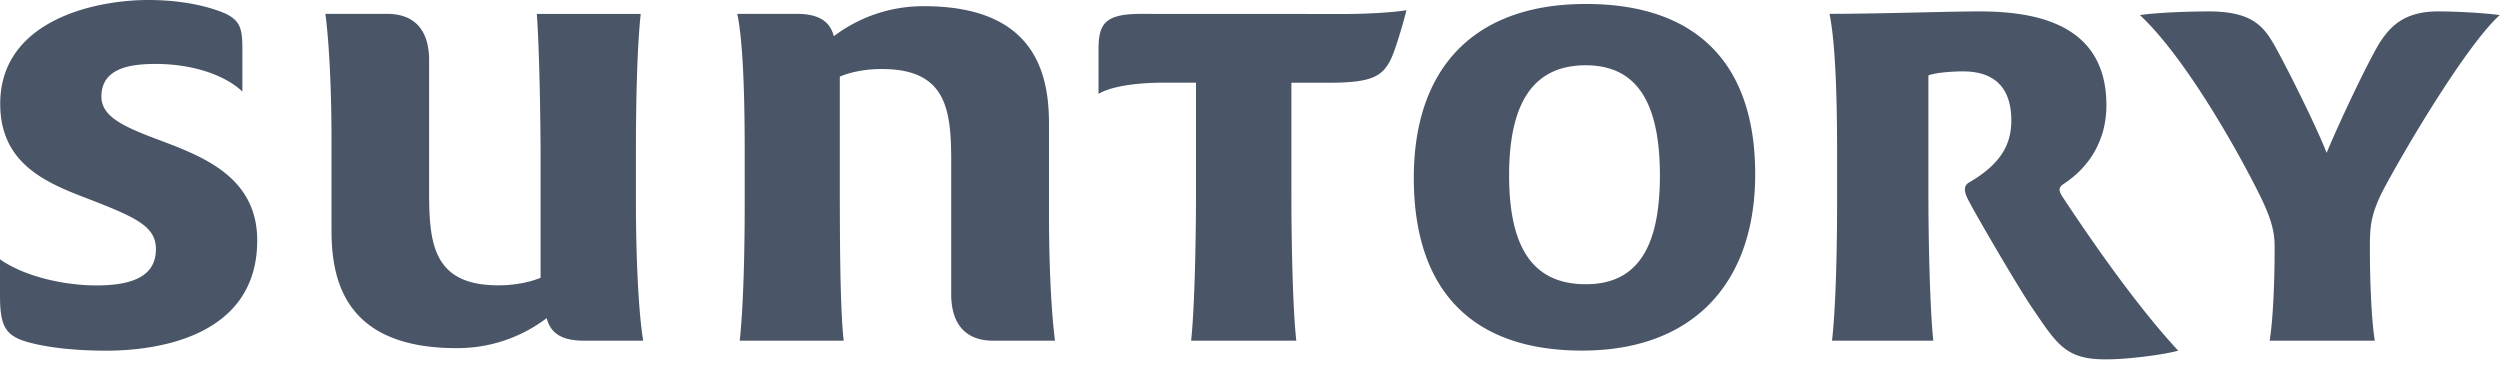<svg xmlns="http://www.w3.org/2000/svg" width="113" height="17" fill="none"><g clip-path="url(#a)"><path fill="#4A5568" d="M38.136 15.398h-4.701c.167-1.532.226-3.965.226-6.343V6.956c0-2.364-.055-4.971-.335-6.33h2.685c.999 0 1.505.34 1.677 1.011A6.697 6.697 0 0 1 41.774.28c5.022.005 5.641 3.06 5.641 5.323v4.139c0 2.319.108 4.409.271 5.657h-2.793c-1.284 0-1.898-.791-1.898-2.095v-6c0-2.373-.222-4.184-3.137-4.184-.67 0-1.343.11-1.899.343v5.319c.005 1.856.005 5.085.176 6.617ZM24.264.631h4.696c-.163 1.523-.217 3.965-.217 6.33v2.094c0 2.378.104 4.985.33 6.343h-2.68c-1.008 0-1.51-.338-1.682-1.02a6.671 6.671 0 0 1-4.077 1.358c-5.035 0-5.65-3.054-5.65-5.323v-4.13c0-2.313-.113-4.412-.276-5.656h2.794c1.283 0 1.894.79 1.894 2.09v6c0 2.373.23 4.18 3.136 4.18.67 0 1.338-.115 1.903-.339v-5.31c0-1.874-.058-5.098-.171-6.617ZM10.957 4.14c-.841-.797-2.347-1.25-3.915-1.25-1.12 0-2.458.17-2.458 1.473 0 .96 1.116 1.409 2.793 2.035 1.957.74 4.249 1.697 4.249 4.468 0 4.418-4.642 4.985-6.821 4.985-1.23 0-2.563-.11-3.57-.394C.23 15.17 0 14.717 0 13.358v-1.637c1.121.787 2.907 1.18 4.362 1.18 1.785 0 2.685-.508 2.685-1.637 0-1.075-.95-1.468-3.467-2.433C1.85 8.15.01 7.244.01 4.697.004.97 4.194 0 6.711 0c1.506 0 2.74.284 3.517.631.669.339.728.732.728 1.642V4.14Zm57.255 3.787c0 3.397 1.166 4.92 3.466 4.92 2.238 0 3.35-1.523 3.35-4.92 0-3.394-1.112-4.976-3.35-4.976-2.296 0-3.466 1.587-3.466 4.976Zm11.123-.055c0 4.92-2.798 7.975-7.824 7.975-5.035 0-7.607-2.78-7.607-7.806 0-4.98 2.74-7.861 7.77-7.861 5.03-.005 7.661 2.711 7.661 7.692ZM60.943.63c.778 0 2.012-.064 2.631-.169-.117.453-.447 1.637-.678 2.154-.393.85-.895 1.125-2.848 1.125h-1.677v5.04c0 1.86.05 5.09.222 6.617h-4.755c.167-1.532.221-4.76.221-6.617V3.736h-1.446c-1.288 0-2.405.174-2.96.508V2.27c0-1.135.22-1.642 1.898-1.642l9.392.004Zm46.177 10.464v.338c0 1.13.063 3.005.221 3.965h-4.755c.167-.96.226-2.89.226-3.965v-.338c0-.622-.163-1.244-.664-2.26-1.067-2.153-3.413-6.278-5.424-8.153.782-.115 2.237-.165 3.128-.165 1.844 0 2.404.622 2.852 1.358.388.631 1.957 3.732 2.459 5.035.614-1.468 1.848-4.074 2.4-4.98.447-.681 1.062-1.413 2.63-1.413.724 0 1.903.05 2.798.165-1.455 1.303-4.199 5.885-5.311 7.984-.497 1.016-.56 1.519-.56 2.429Zm-11.96 5.149c-1.795 0-2.183-.681-3.3-2.319-.619-.905-2.572-4.243-2.915-4.925-.163-.334-.222-.626.117-.786 1.451-.86 1.849-1.756 1.849-2.776 0-1.194-.506-2.21-2.183-2.21-.506 0-1.234.056-1.564.18V8.78c0 1.86.059 5.085.221 6.617h-4.578c.167-1.473.23-3.965.23-6.338v-2.1c0-2.373-.063-4.975-.343-6.333 2.183 0 5.365-.11 6.762-.11 2.458 0 5.754.503 5.754 4.24 0 1.531-.724 2.775-1.953 3.57-.222.166-.222.284 0 .618 1.573 2.378 3.467 5.04 5.198 6.906-.615.173-2.237.398-3.295.393Z"/></g><defs><clipPath id="a"><path fill="#fff" d="M0 0h113v16.248H0z"/></clipPath></defs></svg>